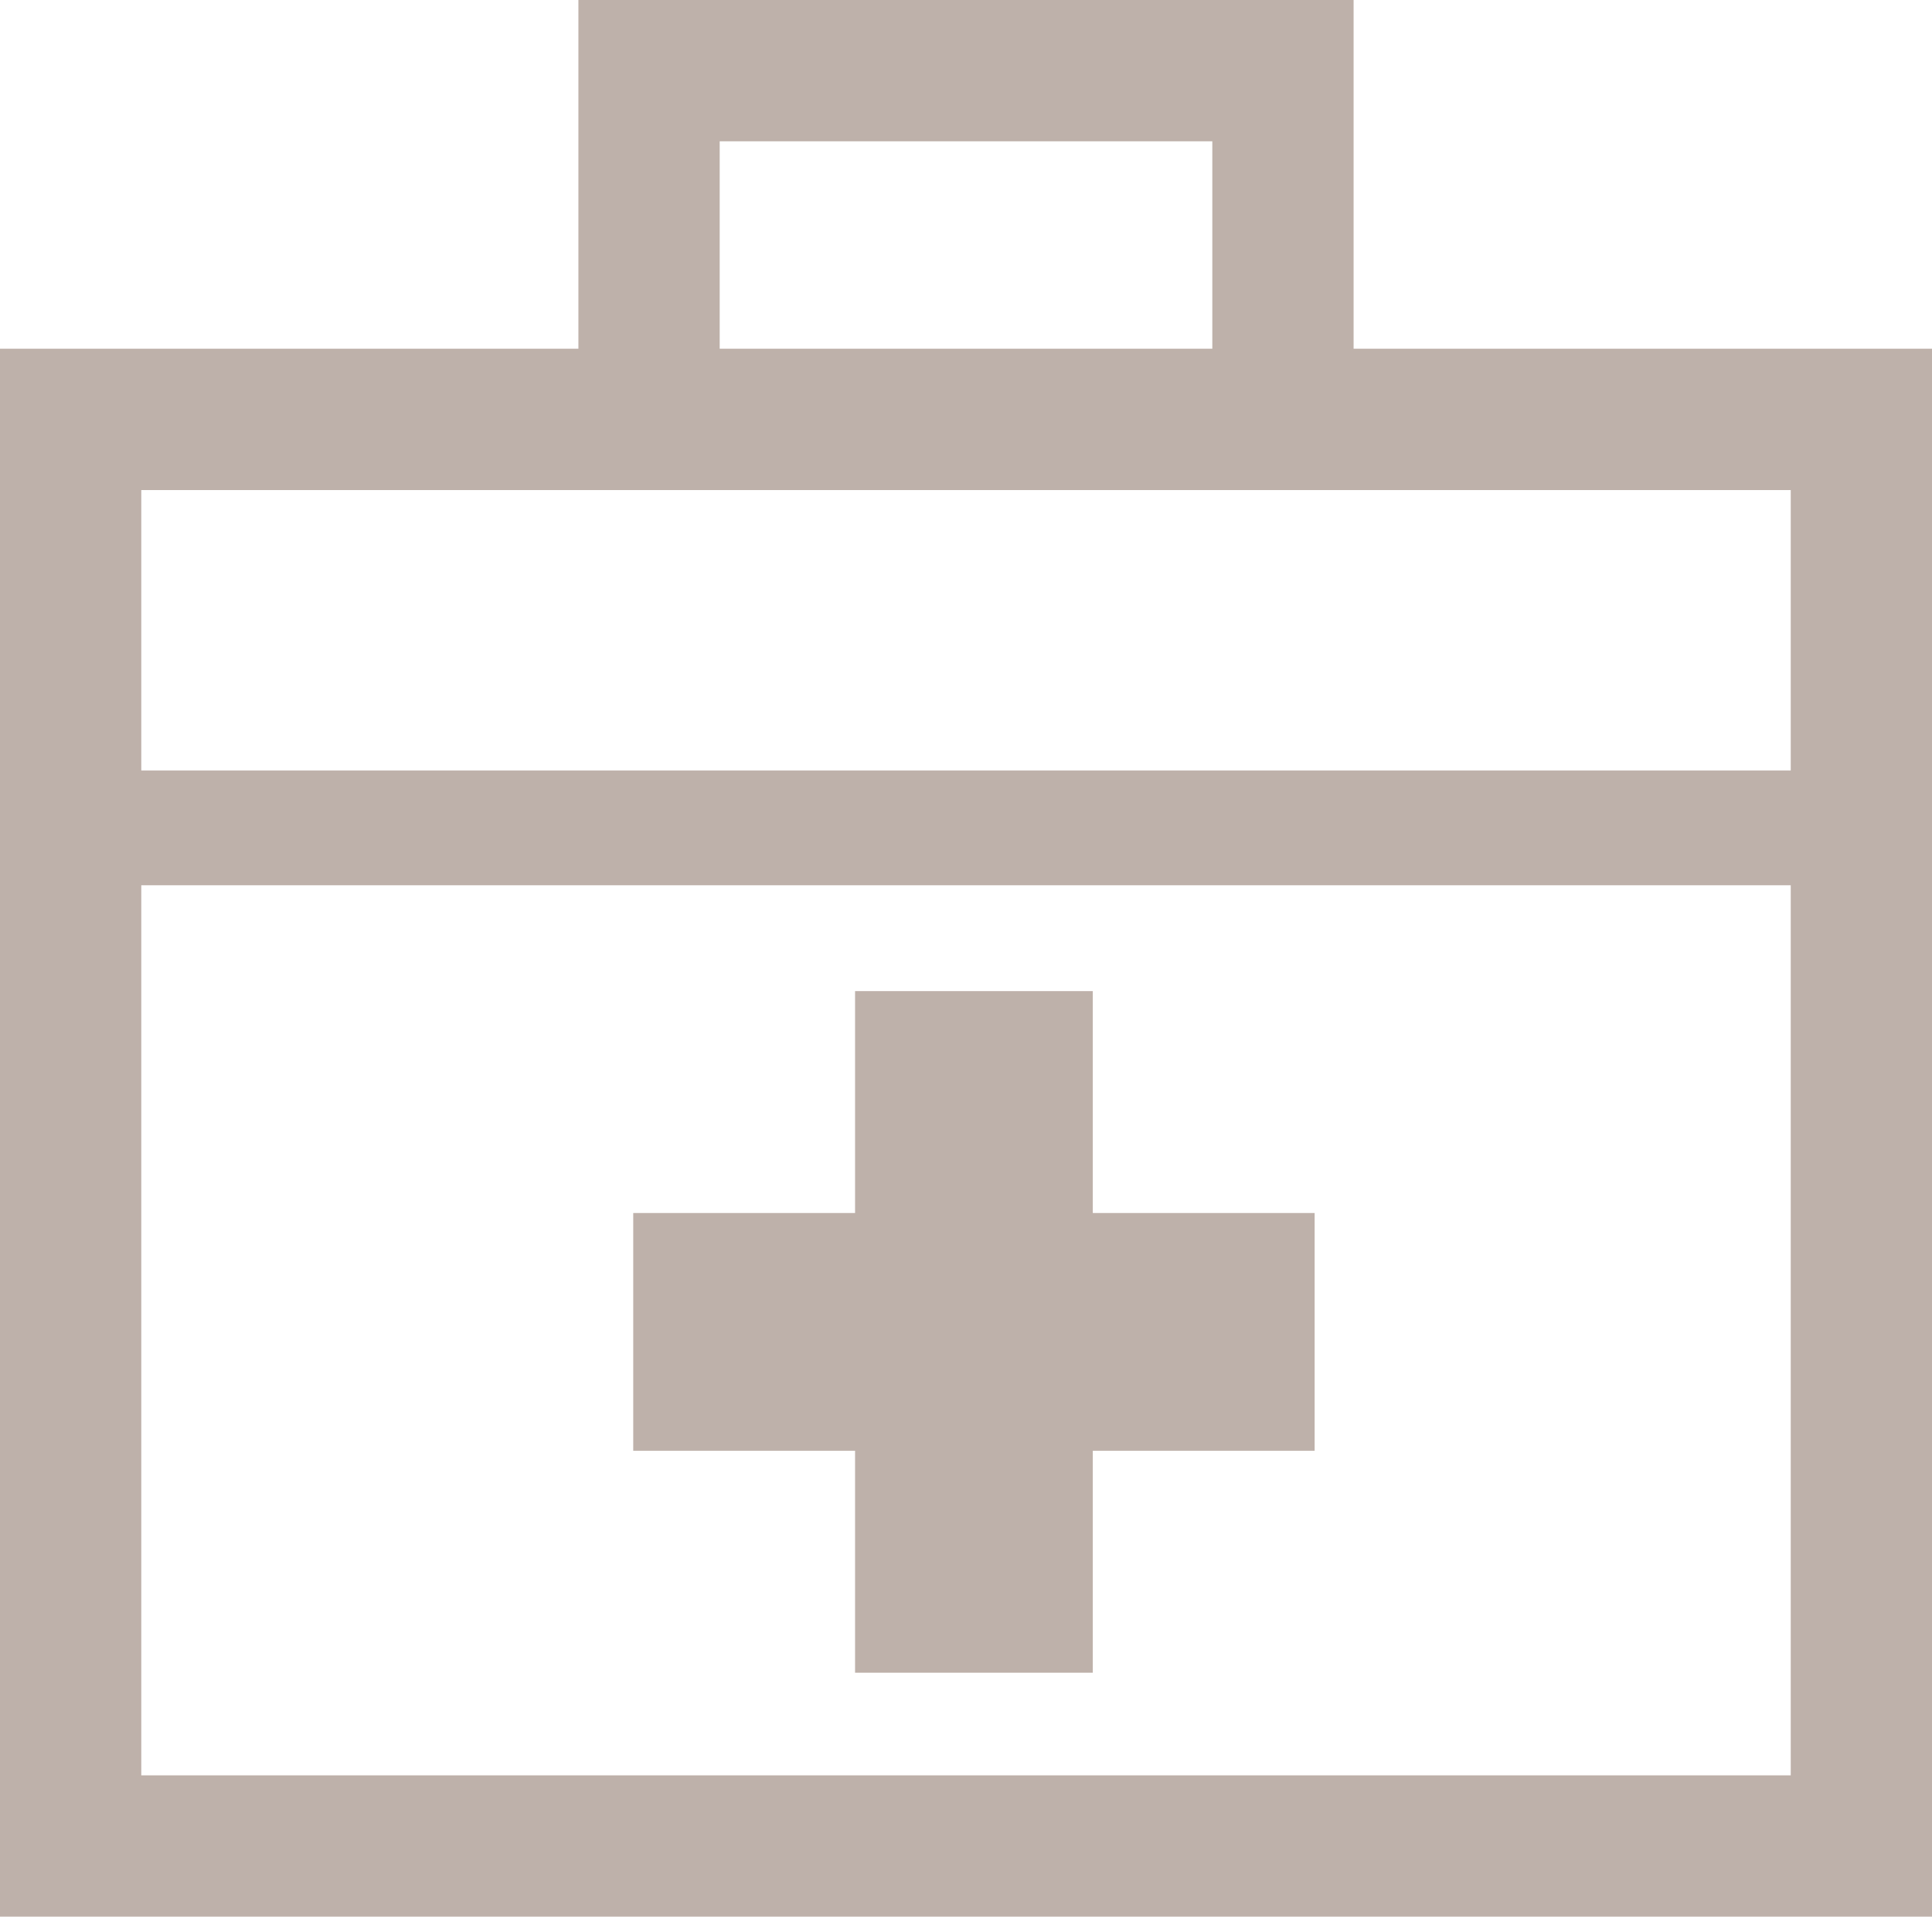 <?xml version="1.0" encoding="utf-8"?>
<!-- Generator: Adobe Illustrator 16.0.0, SVG Export Plug-In . SVG Version: 6.00 Build 0)  -->
<!DOCTYPE svg PUBLIC "-//W3C//DTD SVG 1.1//EN" "http://www.w3.org/Graphics/SVG/1.1/DTD/svg11.dtd">
<svg version="1.1" id="レイヤー_1" xmlns="http://www.w3.org/2000/svg" xmlns:xlink="http://www.w3.org/1999/xlink" x="0px"
	 y="0px" width="74.484px" height="73.875px" viewBox="0 0 74.484 73.875" style="enable-background:new 0 0 74.484 73.875;"
	 xml:space="preserve">
<style type="text/css">
<![CDATA[
	.st0{fill:#BEB1AA;}
]]>
</style>
<g>
	<path class="st0" d="M52.185,13.441V0H22.299v13.441H0v60.434h74.484v-2.723V13.441H52.185z M27.746,5.447h18.992v7.994H27.746
		V5.447z M69.038,68.428H5.447V34.121h63.591V68.428L69.038,68.428z M69.038,29.697H5.447V18.889h63.591V29.697L69.038,29.697z"/>
	<polygon class="st0" points="32.965,64.471 42.13,64.471 42.13,55.918 50.683,55.918 50.683,46.754 42.13,46.754 42.13,38.201 
		32.965,38.201 32.965,46.754 24.413,46.754 24.413,55.918 32.965,55.918 	"/>
</g>
</svg>
